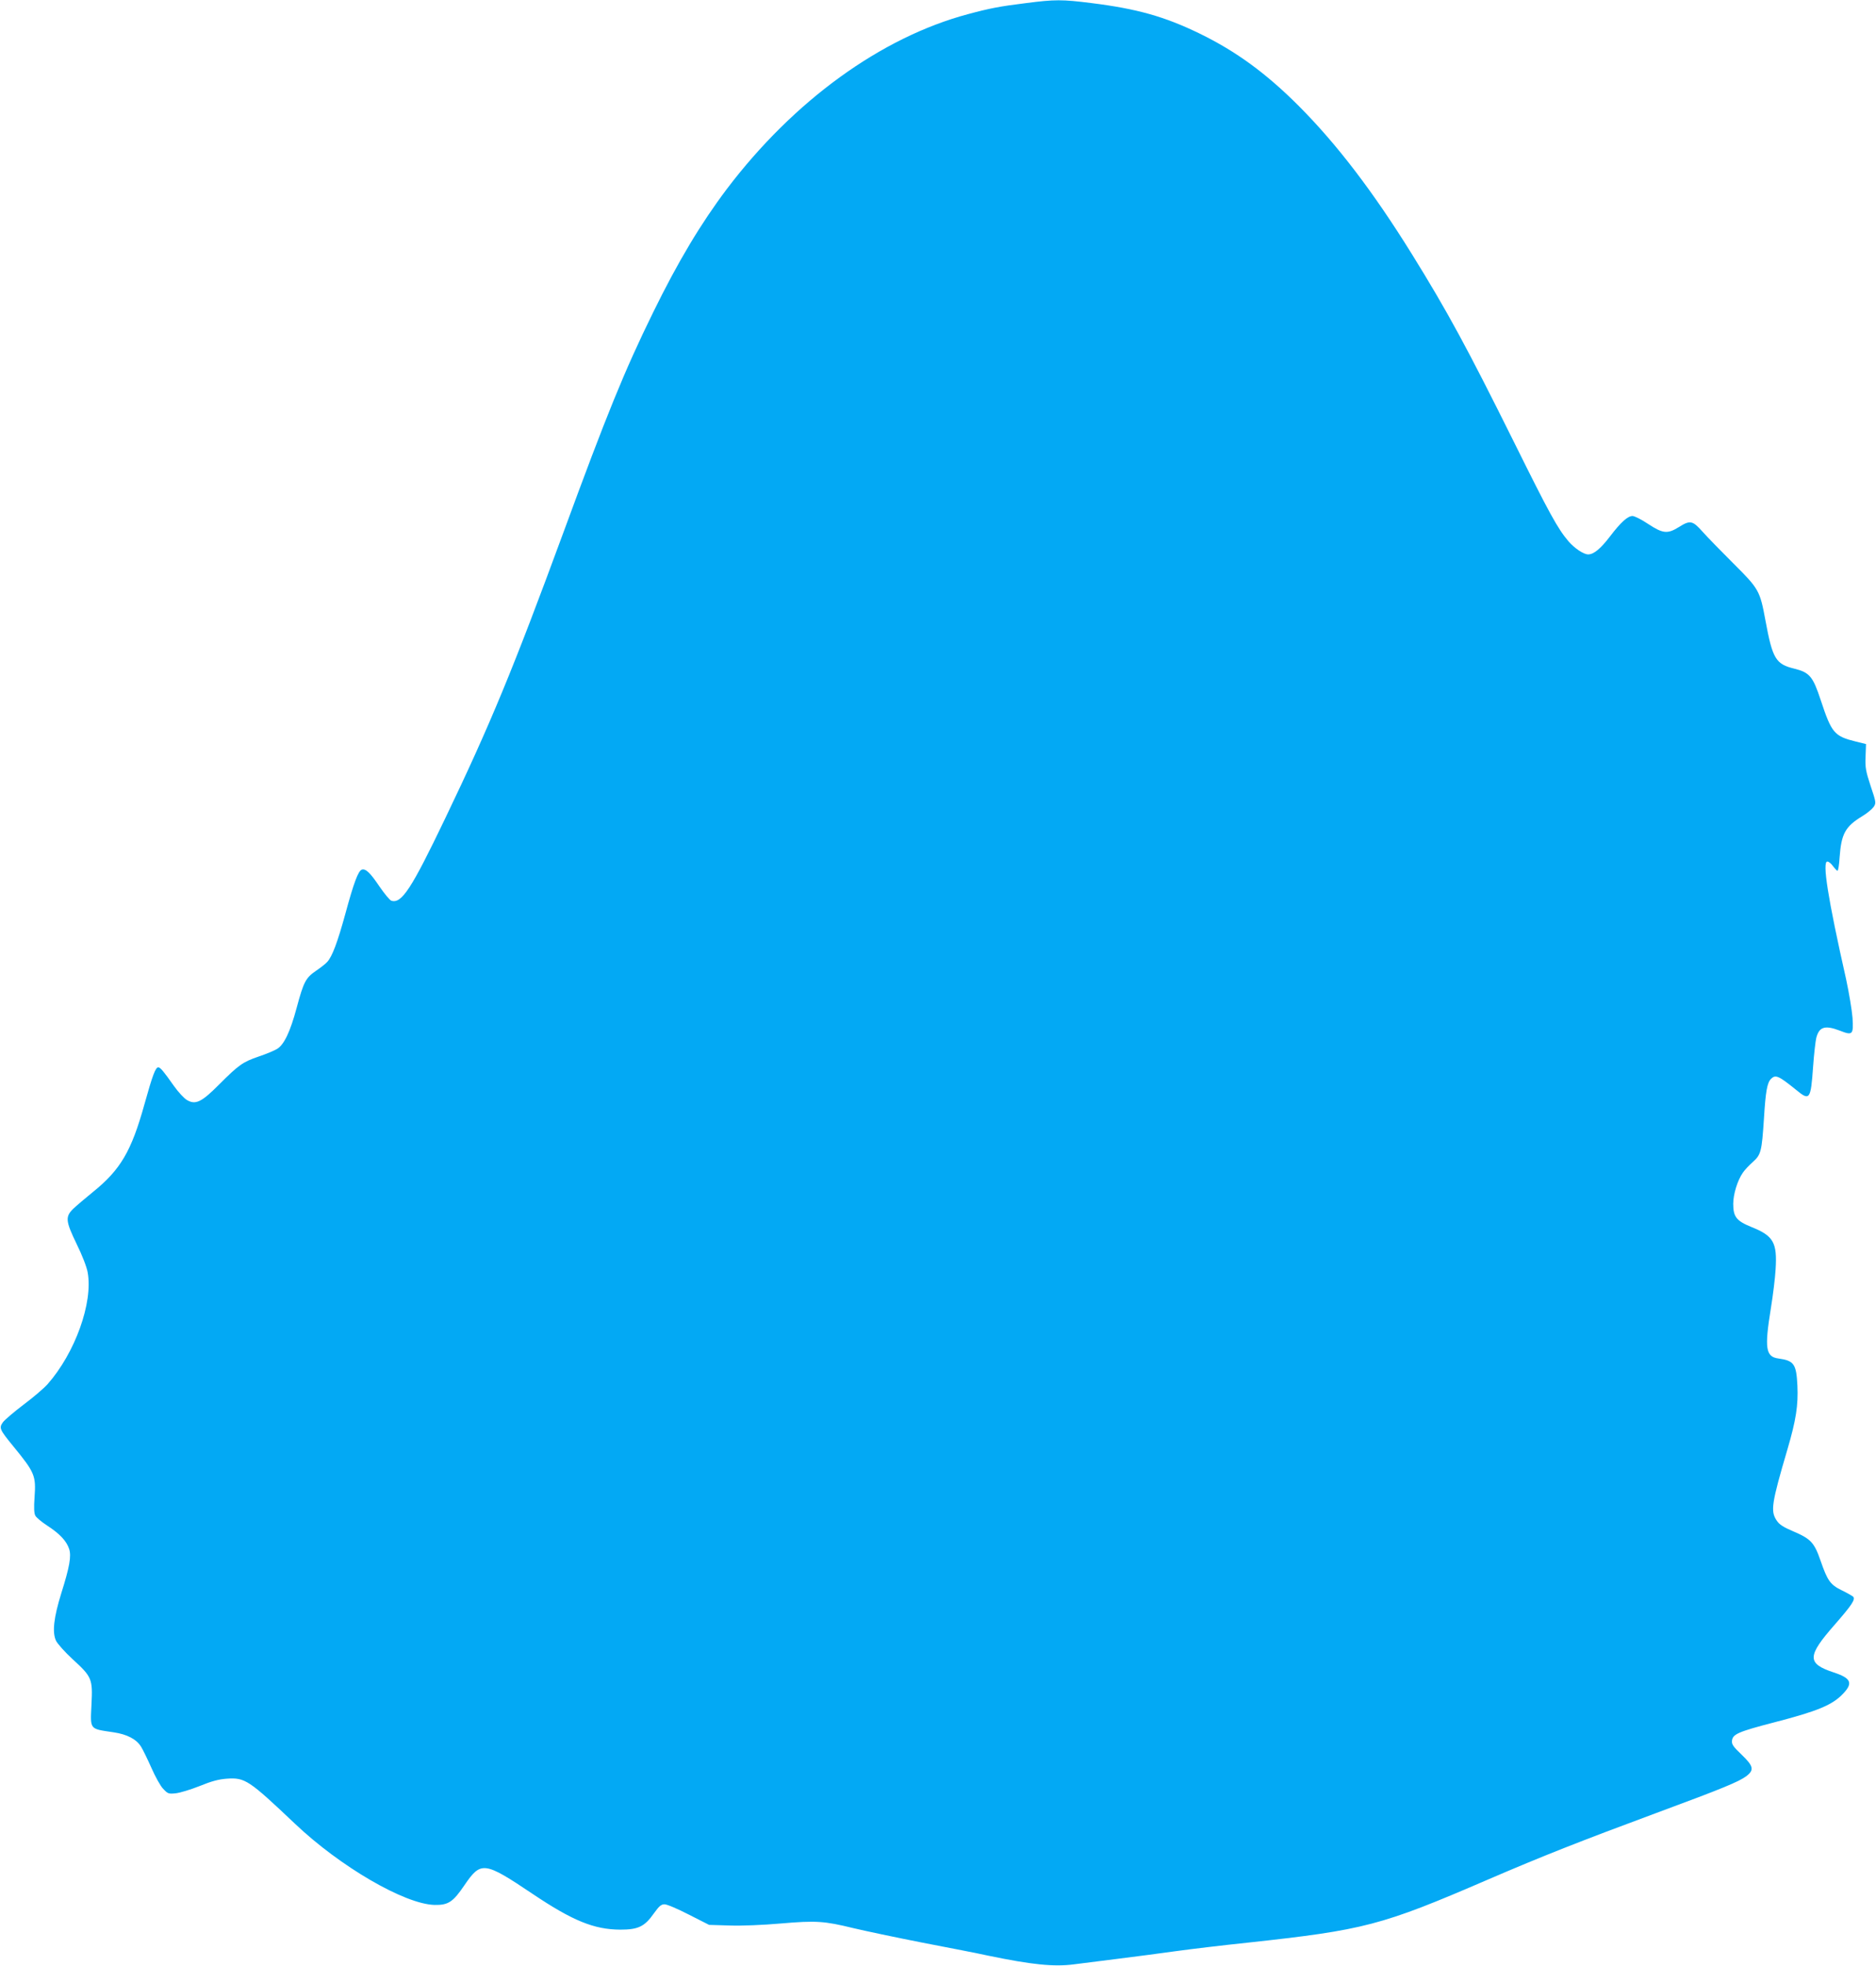 <?xml version="1.0" standalone="no"?>
<!DOCTYPE svg PUBLIC "-//W3C//DTD SVG 20010904//EN"
 "http://www.w3.org/TR/2001/REC-SVG-20010904/DTD/svg10.dtd">
<svg version="1.0" xmlns="http://www.w3.org/2000/svg"
 width="1222pt" height="1280pt" viewBox="0 0 1222 1280"
 preserveAspectRatio="xMidYMid meet">
<g transform="translate(0,1280) scale(0.1,-0.1)"
fill="#03a9f4" stroke="none">
<path d="M6685 12780 c-171 -21 -238 -34 -379 -72 -566 -151 -1135 -563 -1571
-1138 -169 -224 -319 -474 -481 -805 -187 -381 -302 -664 -584 -1432 -326
-886 -477 -1252 -771 -1864 -220 -459 -283 -555 -350 -534 -11 4 -46 47 -79
95 -59 88 -89 116 -114 107 -23 -9 -52 -87 -105 -282 -52 -190 -87 -283 -119
-318 -9 -11 -42 -37 -73 -58 -67 -46 -81 -71 -126 -239 -42 -157 -82 -242
-128 -270 -18 -11 -73 -34 -121 -50 -102 -35 -128 -53 -256 -181 -114 -115
-154 -135 -210 -102 -18 10 -57 52 -86 93 -66 94 -88 120 -101 120 -18 0 -37
-50 -90 -240 -85 -306 -156 -427 -336 -572 -49 -40 -107 -89 -128 -109 -53
-52 -50 -80 23 -231 35 -71 65 -148 71 -183 36 -197 -82 -525 -261 -728 -23
-26 -93 -86 -156 -133 -62 -47 -123 -99 -135 -115 -26 -37 -23 -46 68 -157
140 -171 148 -191 138 -332 -5 -68 -3 -104 5 -119 6 -12 42 -42 79 -66 80 -52
124 -99 141 -150 16 -47 3 -119 -51 -290 -49 -158 -60 -254 -34 -309 10 -20
58 -74 107 -119 127 -116 132 -129 124 -293 -8 -170 -16 -160 144 -184 88 -13
149 -45 179 -94 12 -19 42 -81 67 -137 25 -57 59 -119 77 -137 30 -32 35 -34
82 -29 28 3 97 24 155 47 78 32 124 44 177 48 119 8 142 -7 444 -293 295 -280
715 -524 909 -529 90 -2 121 19 195 128 108 158 128 156 444 -56 261 -175 400
-232 571 -233 118 0 159 20 220 107 33 46 47 58 68 58 15 1 87 -30 159 -67
l132 -67 133 -4 c77 -3 218 3 333 13 232 20 284 16 473 -30 75 -18 279 -61
452 -95 173 -33 367 -71 430 -85 280 -58 425 -73 555 -56 50 6 178 22 285 36
107 13 278 36 380 50 102 14 311 39 465 55 764 83 872 111 1567 411 355 153
607 252 1098 434 430 159 537 203 586 240 52 40 46 65 -32 140 -55 52 -65 68
-62 91 5 42 41 58 276 119 282 73 379 113 448 187 66 69 51 101 -62 138 -175
58 -174 105 8 312 109 125 136 164 119 181 -5 5 -38 24 -73 41 -76 37 -94 63
-139 193 -41 119 -64 143 -179 192 -64 27 -90 44 -107 70 -41 61 -34 110 70
463 56 191 71 287 65 416 -7 140 -22 162 -123 176 -84 11 -92 66 -50 326 14
85 28 200 31 255 11 174 -14 218 -157 275 -98 40 -119 66 -119 151 0 63 28
153 62 202 12 18 41 49 65 70 54 48 59 69 73 282 11 180 21 234 46 260 30 29
49 21 164 -72 88 -73 95 -64 110 148 6 85 16 171 21 191 19 72 56 84 153 47
84 -33 90 -27 83 84 -4 50 -23 164 -42 252 -119 527 -156 765 -122 765 9 0 25
-13 37 -30 12 -16 25 -30 29 -30 5 0 11 39 14 88 11 153 37 200 147 267 32 19
65 47 75 61 16 25 16 30 -20 136 -32 98 -36 120 -33 192 l3 81 -65 16 c-142
35 -159 55 -230 270 -51 154 -72 180 -172 205 -121 29 -142 64 -188 313 -36
195 -42 206 -209 372 -80 80 -171 173 -201 207 -65 73 -81 76 -154 30 -74 -46
-104 -43 -200 20 -43 29 -89 52 -102 52 -31 0 -75 -39 -146 -132 -61 -80 -106
-118 -143 -118 -30 0 -89 40 -128 85 -70 82 -125 182 -352 640 -307 618 -436
856 -668 1230 -254 409 -489 716 -737 965 -212 212 -407 355 -645 471 -228
111 -409 162 -706 199 -191 24 -237 24 -424 0z"/>
</g>
</svg>
